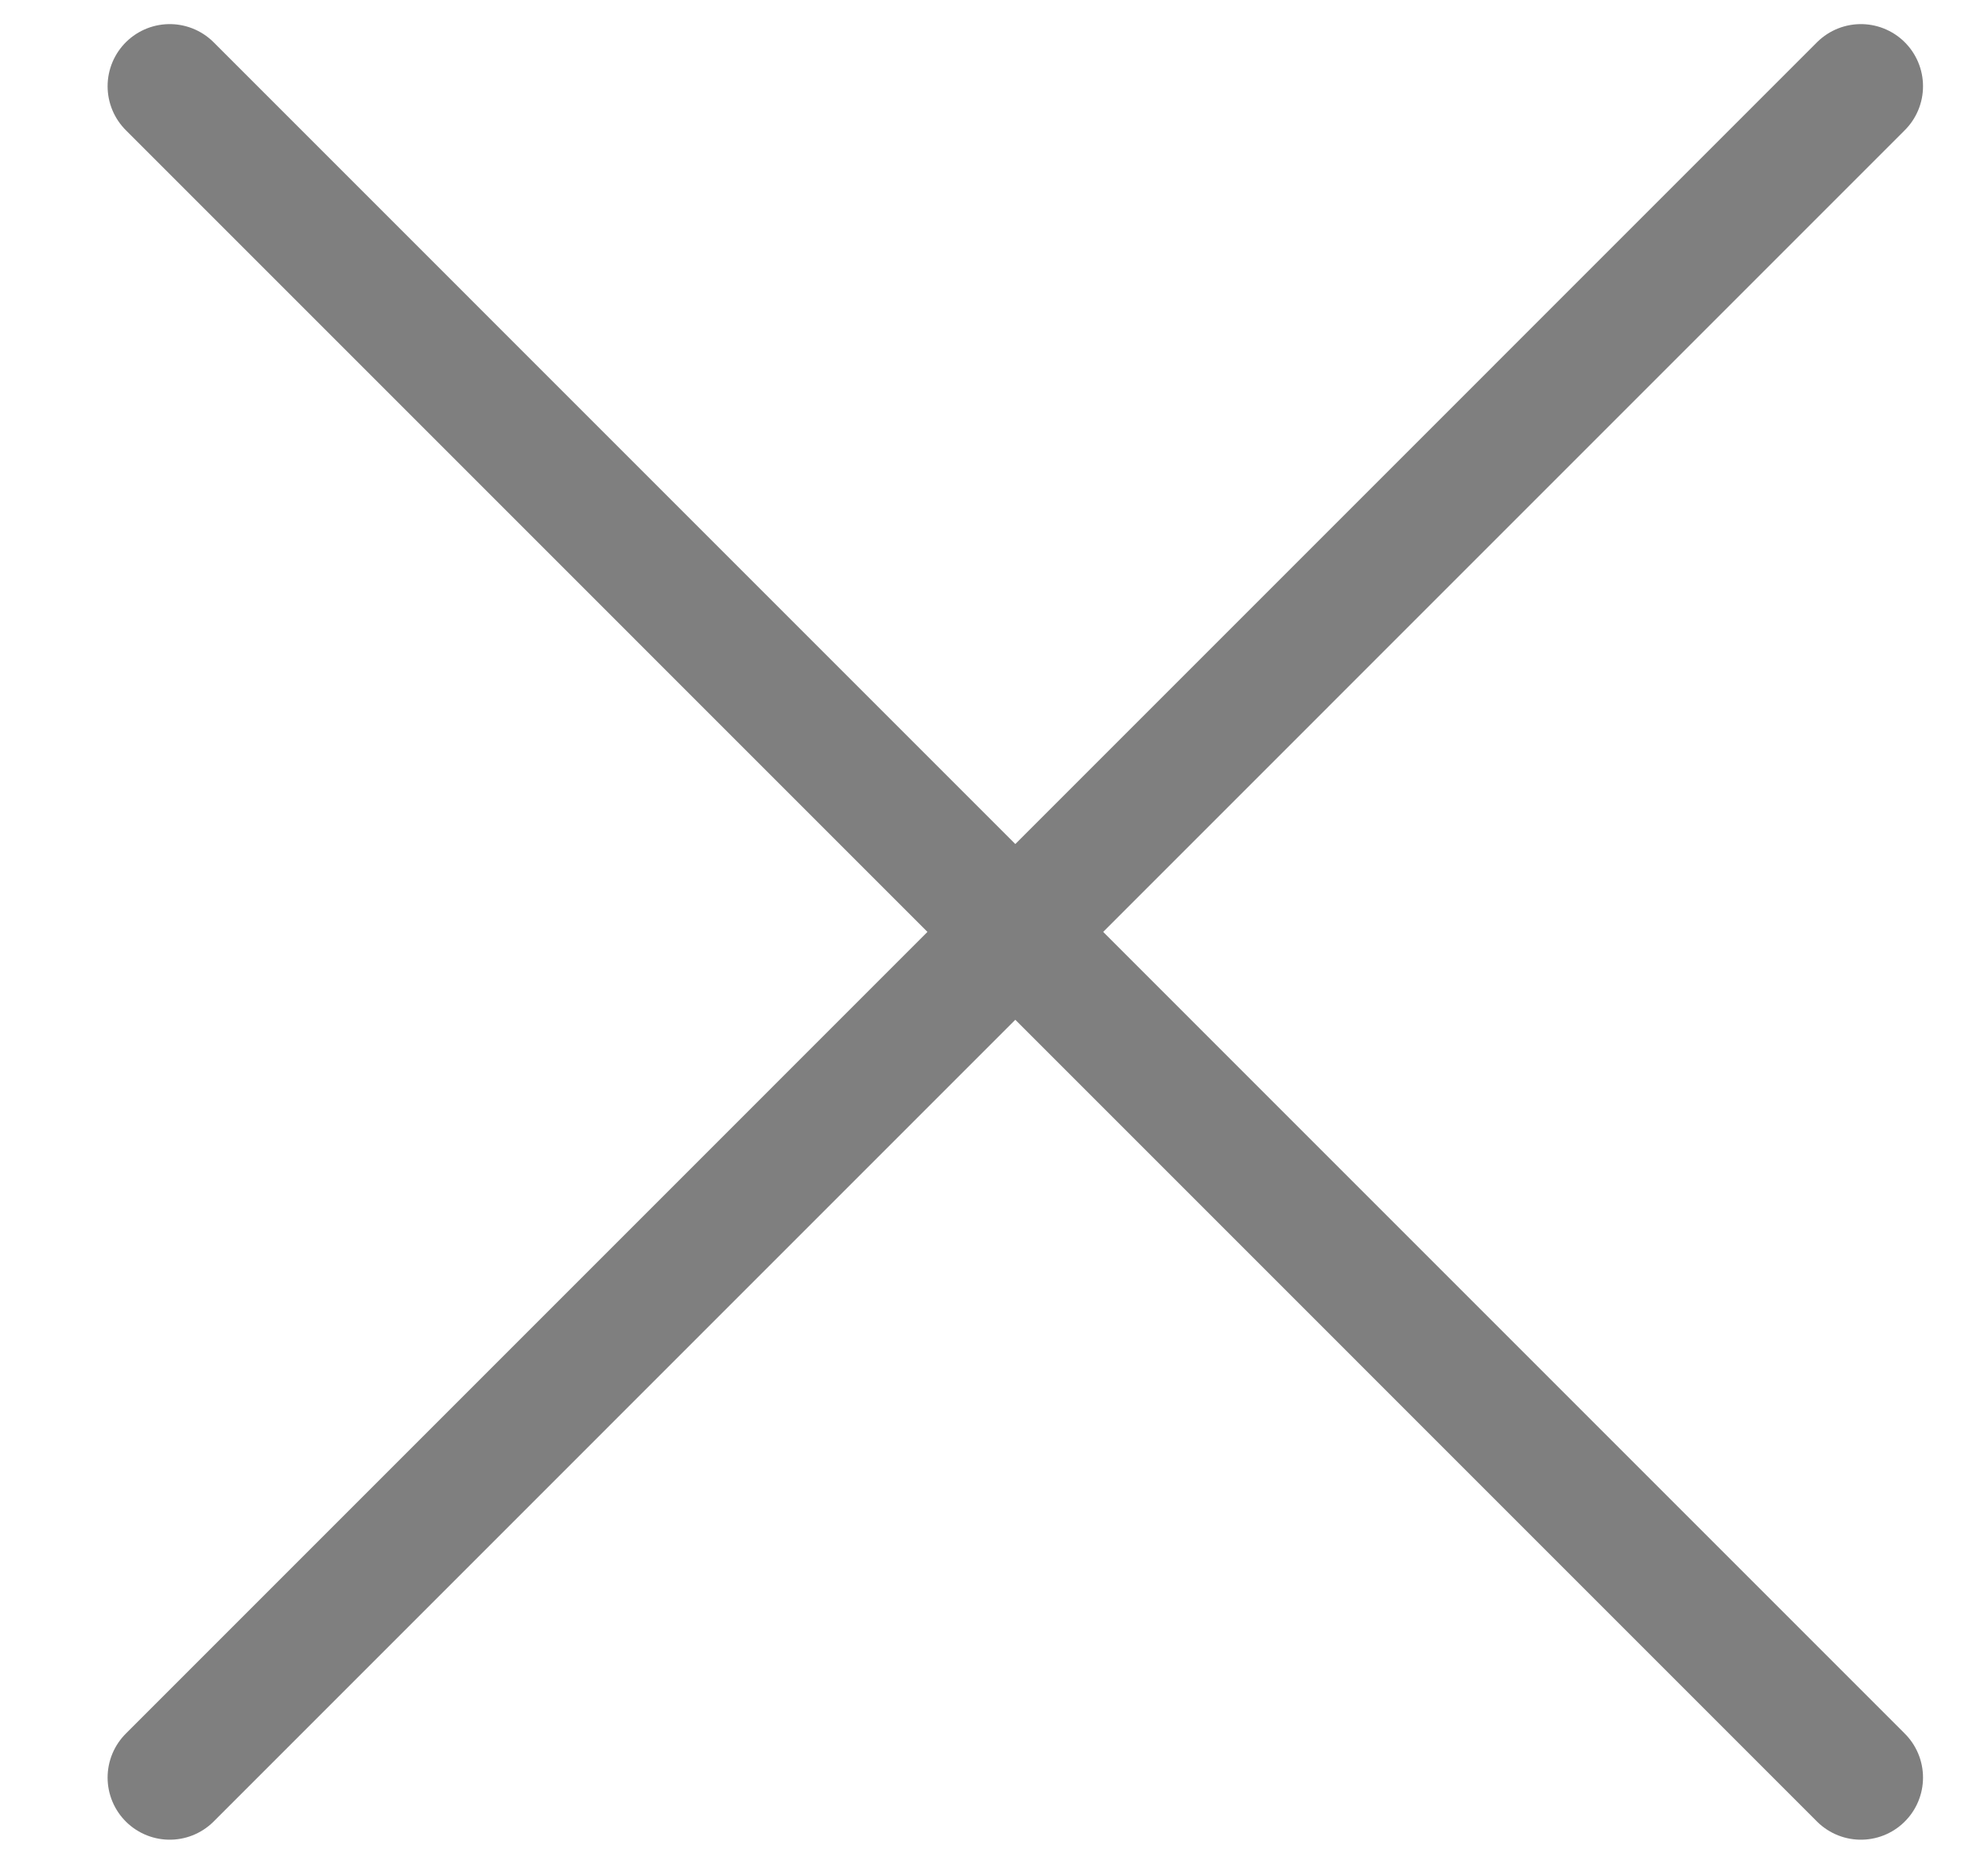 <svg width="16" height="15" viewBox="0 0 16 15" fill="none" xmlns="http://www.w3.org/2000/svg">
<g opacity="0.5">
<path d="M1.366 14.306L14.977 0.694" stroke="black" stroke-linecap="round" stroke-linejoin="round"/>
<path d="M1.366 0.694L14.977 14.306" stroke="black" stroke-linecap="round" stroke-linejoin="round"/>
</g>
</svg>
